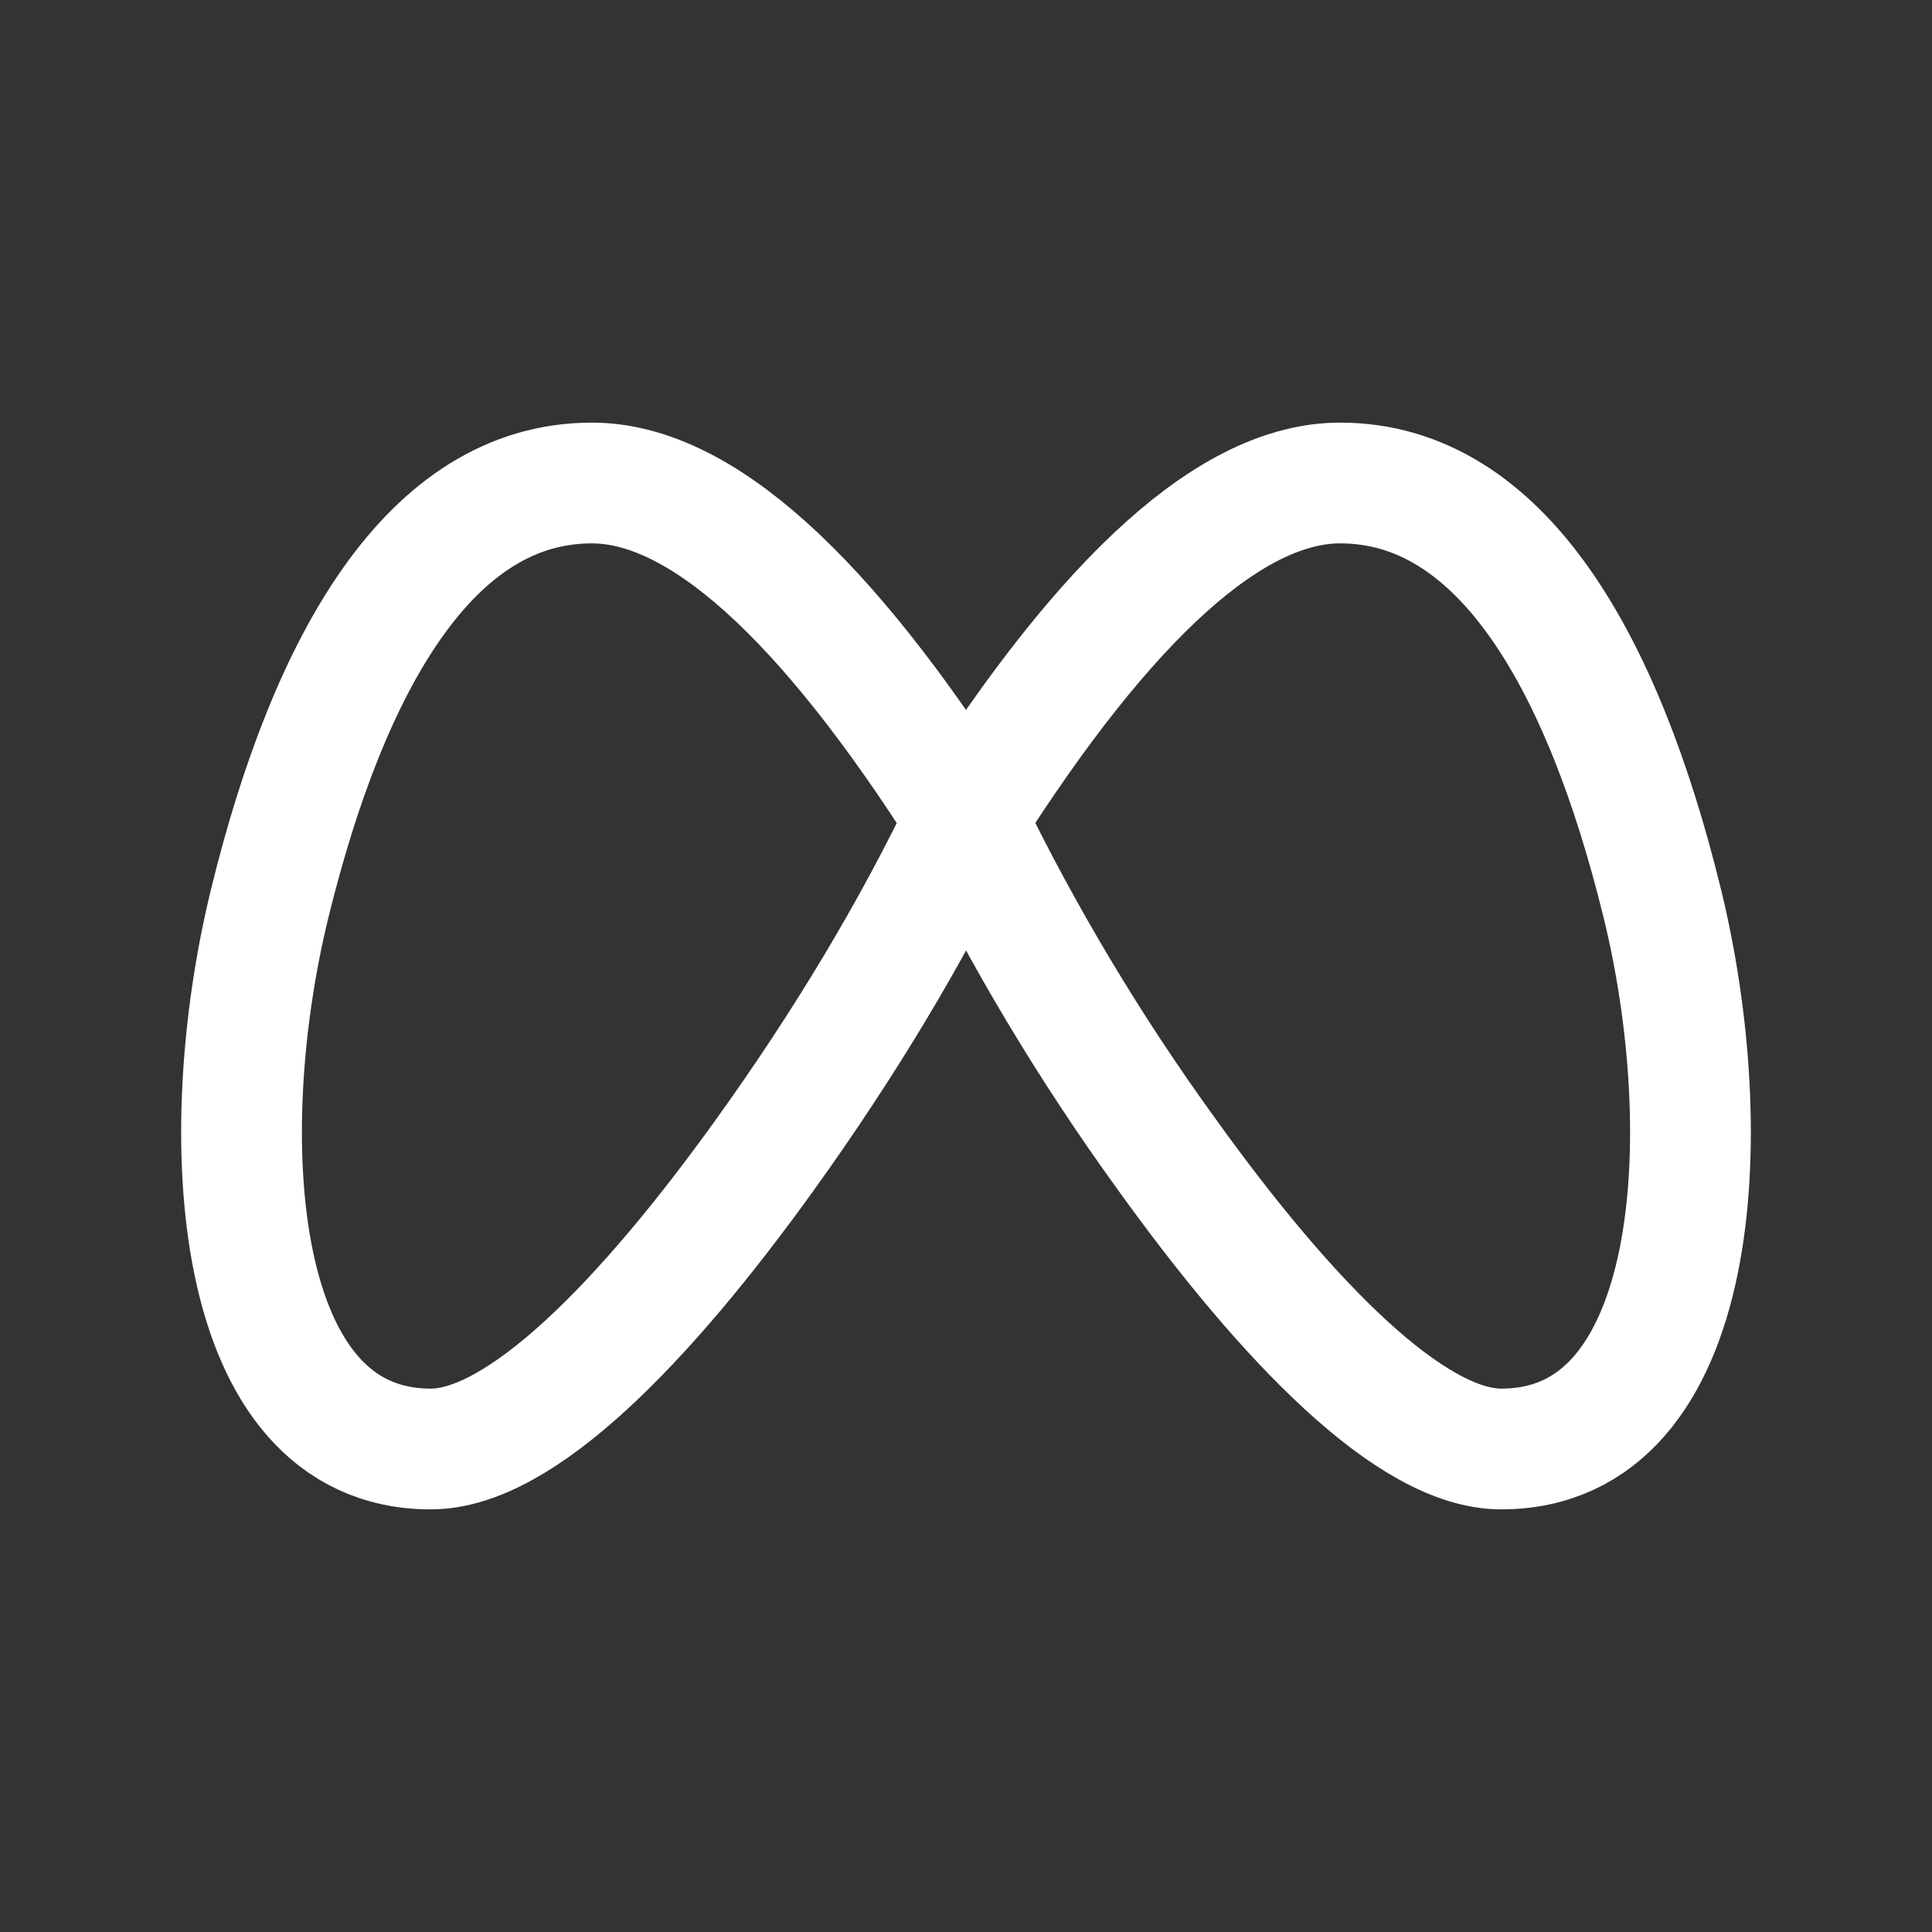 <svg width="32" height="32" viewBox="0 0 32 32" fill="none" xmlns="http://www.w3.org/2000/svg">
<rect x="0" y="0" width="32" height="32" fill="#333333" stroke="none"/>
<g id="Frame" clip-path="url(#clip0_491_656)">
<path id="Vector" d="M16 13.565C18.355 9.853 20.42 8 22.197 8C24.864 8 26.548 10.951 27.531 14.956C28.469 18.781 28.197 24 24.864 24C23.379 24 21.333 21.913 19.333 19.131C18.061 17.377 16.945 15.515 16 13.565Z" stroke="white" stroke-width="2" stroke-linecap="round" stroke-linejoin="round"/>
<path id="Vector_2" d="M16 13.565C13.645 9.853 11.58 8 9.803 8C7.136 8 5.452 10.951 4.469 14.956C3.531 18.781 3.803 24 7.136 24C8.621 24 10.667 21.913 12.667 19.131C14 17.276 15.111 15.42 16 13.565Z" stroke="white" stroke-width="2" stroke-linecap="round" stroke-linejoin="round"/>
</g>
<defs>
<clipPath id="clip0_491_656">
<rect width="32" height="32" fill="white"/>
</clipPath>
</defs>
</svg>
